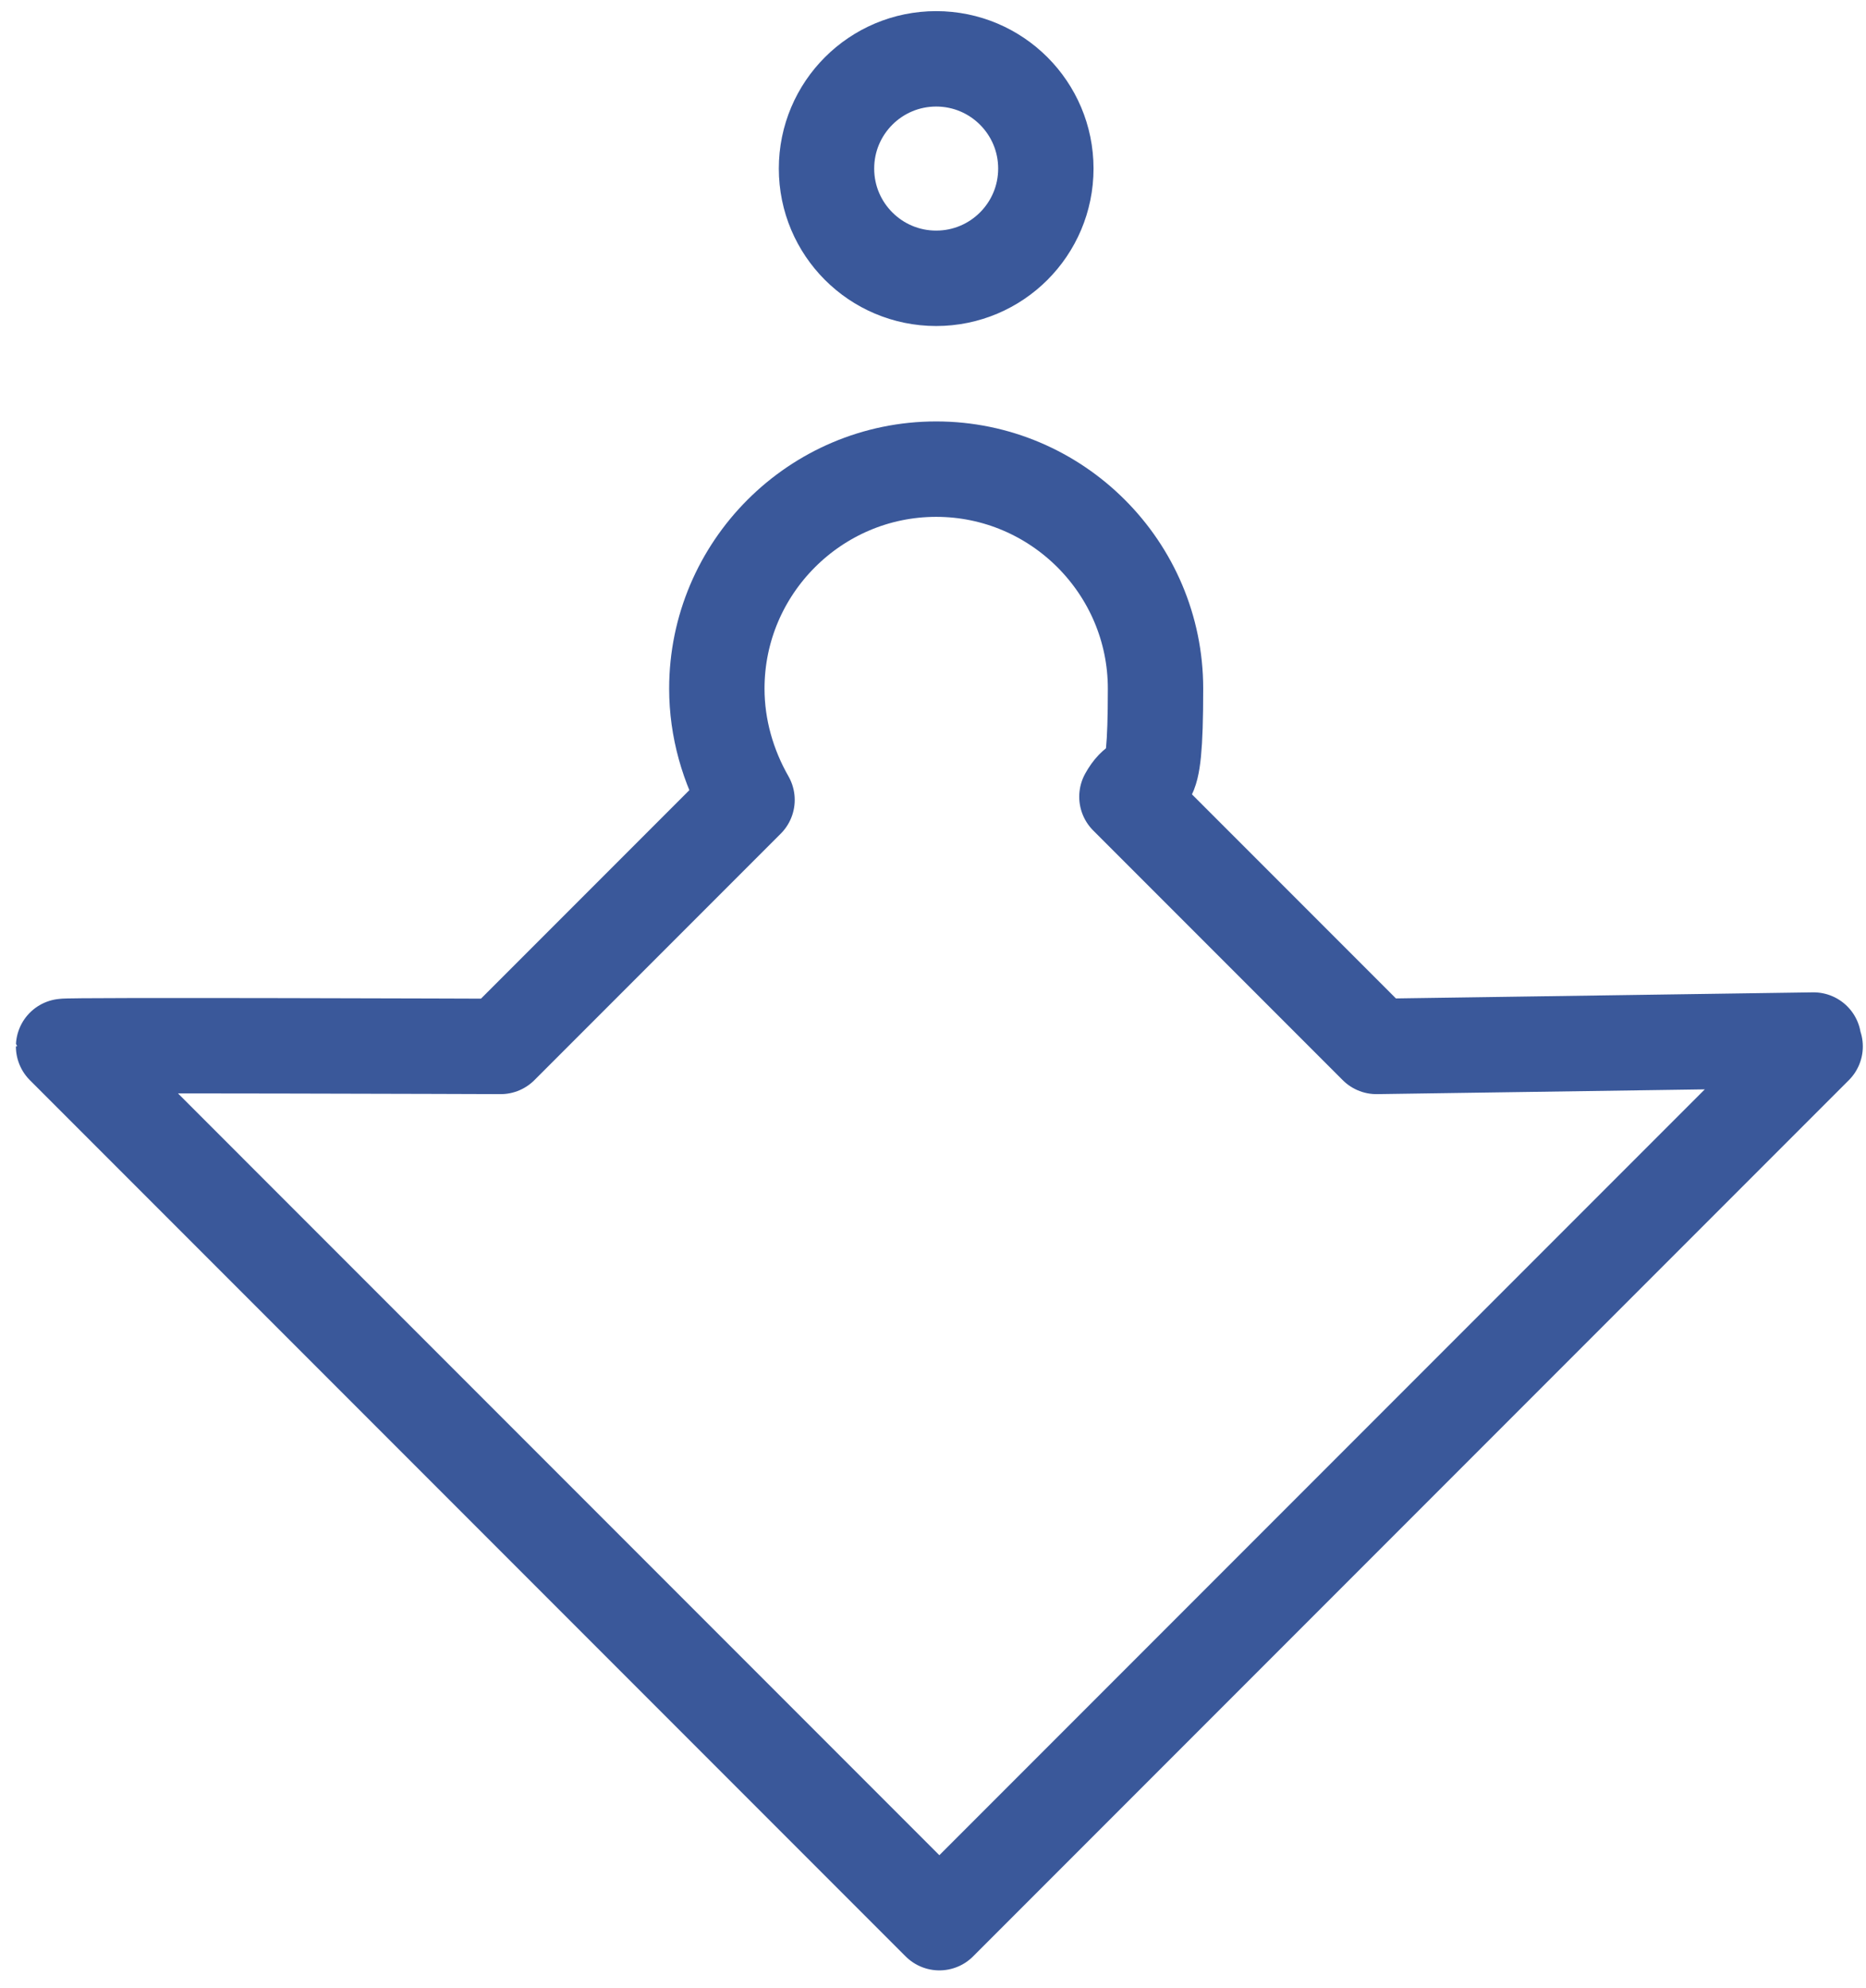 <?xml version="1.0" encoding="UTF-8"?>
<svg id="text_white" xmlns="http://www.w3.org/2000/svg" version="1.1" viewBox="0 0 117.4 125">
  <!-- Generator: Adobe Illustrator 29.1.0, SVG Export Plug-In . SVG Version: 2.1.0 Build 142)  -->
  <defs>
    <style>
      .st0 {
        fill: none;
        stroke: #3a589a;
        stroke-linecap: round;
        stroke-linejoin: round;
        stroke-width: 6px;
      }
    </style>
  </defs>
  <circle class="st0" cx="58.9" cy="10.6" r="6.9"/>
  <path class="st0" d="M114.2,65.8l-55.1,55.1L4,65.8h0c0-.1,27.5,0,27.5,0l15.5-15.5h0c-1.2-2.1-1.9-4.5-1.9-7,0-7.6,6.2-13.8,13.8-13.8s13.8,6.2,13.8,13.8-.7,4.8-1.8,6.8h0s15.7,15.7,15.7,15.7l27.5-.4"/>
</svg>